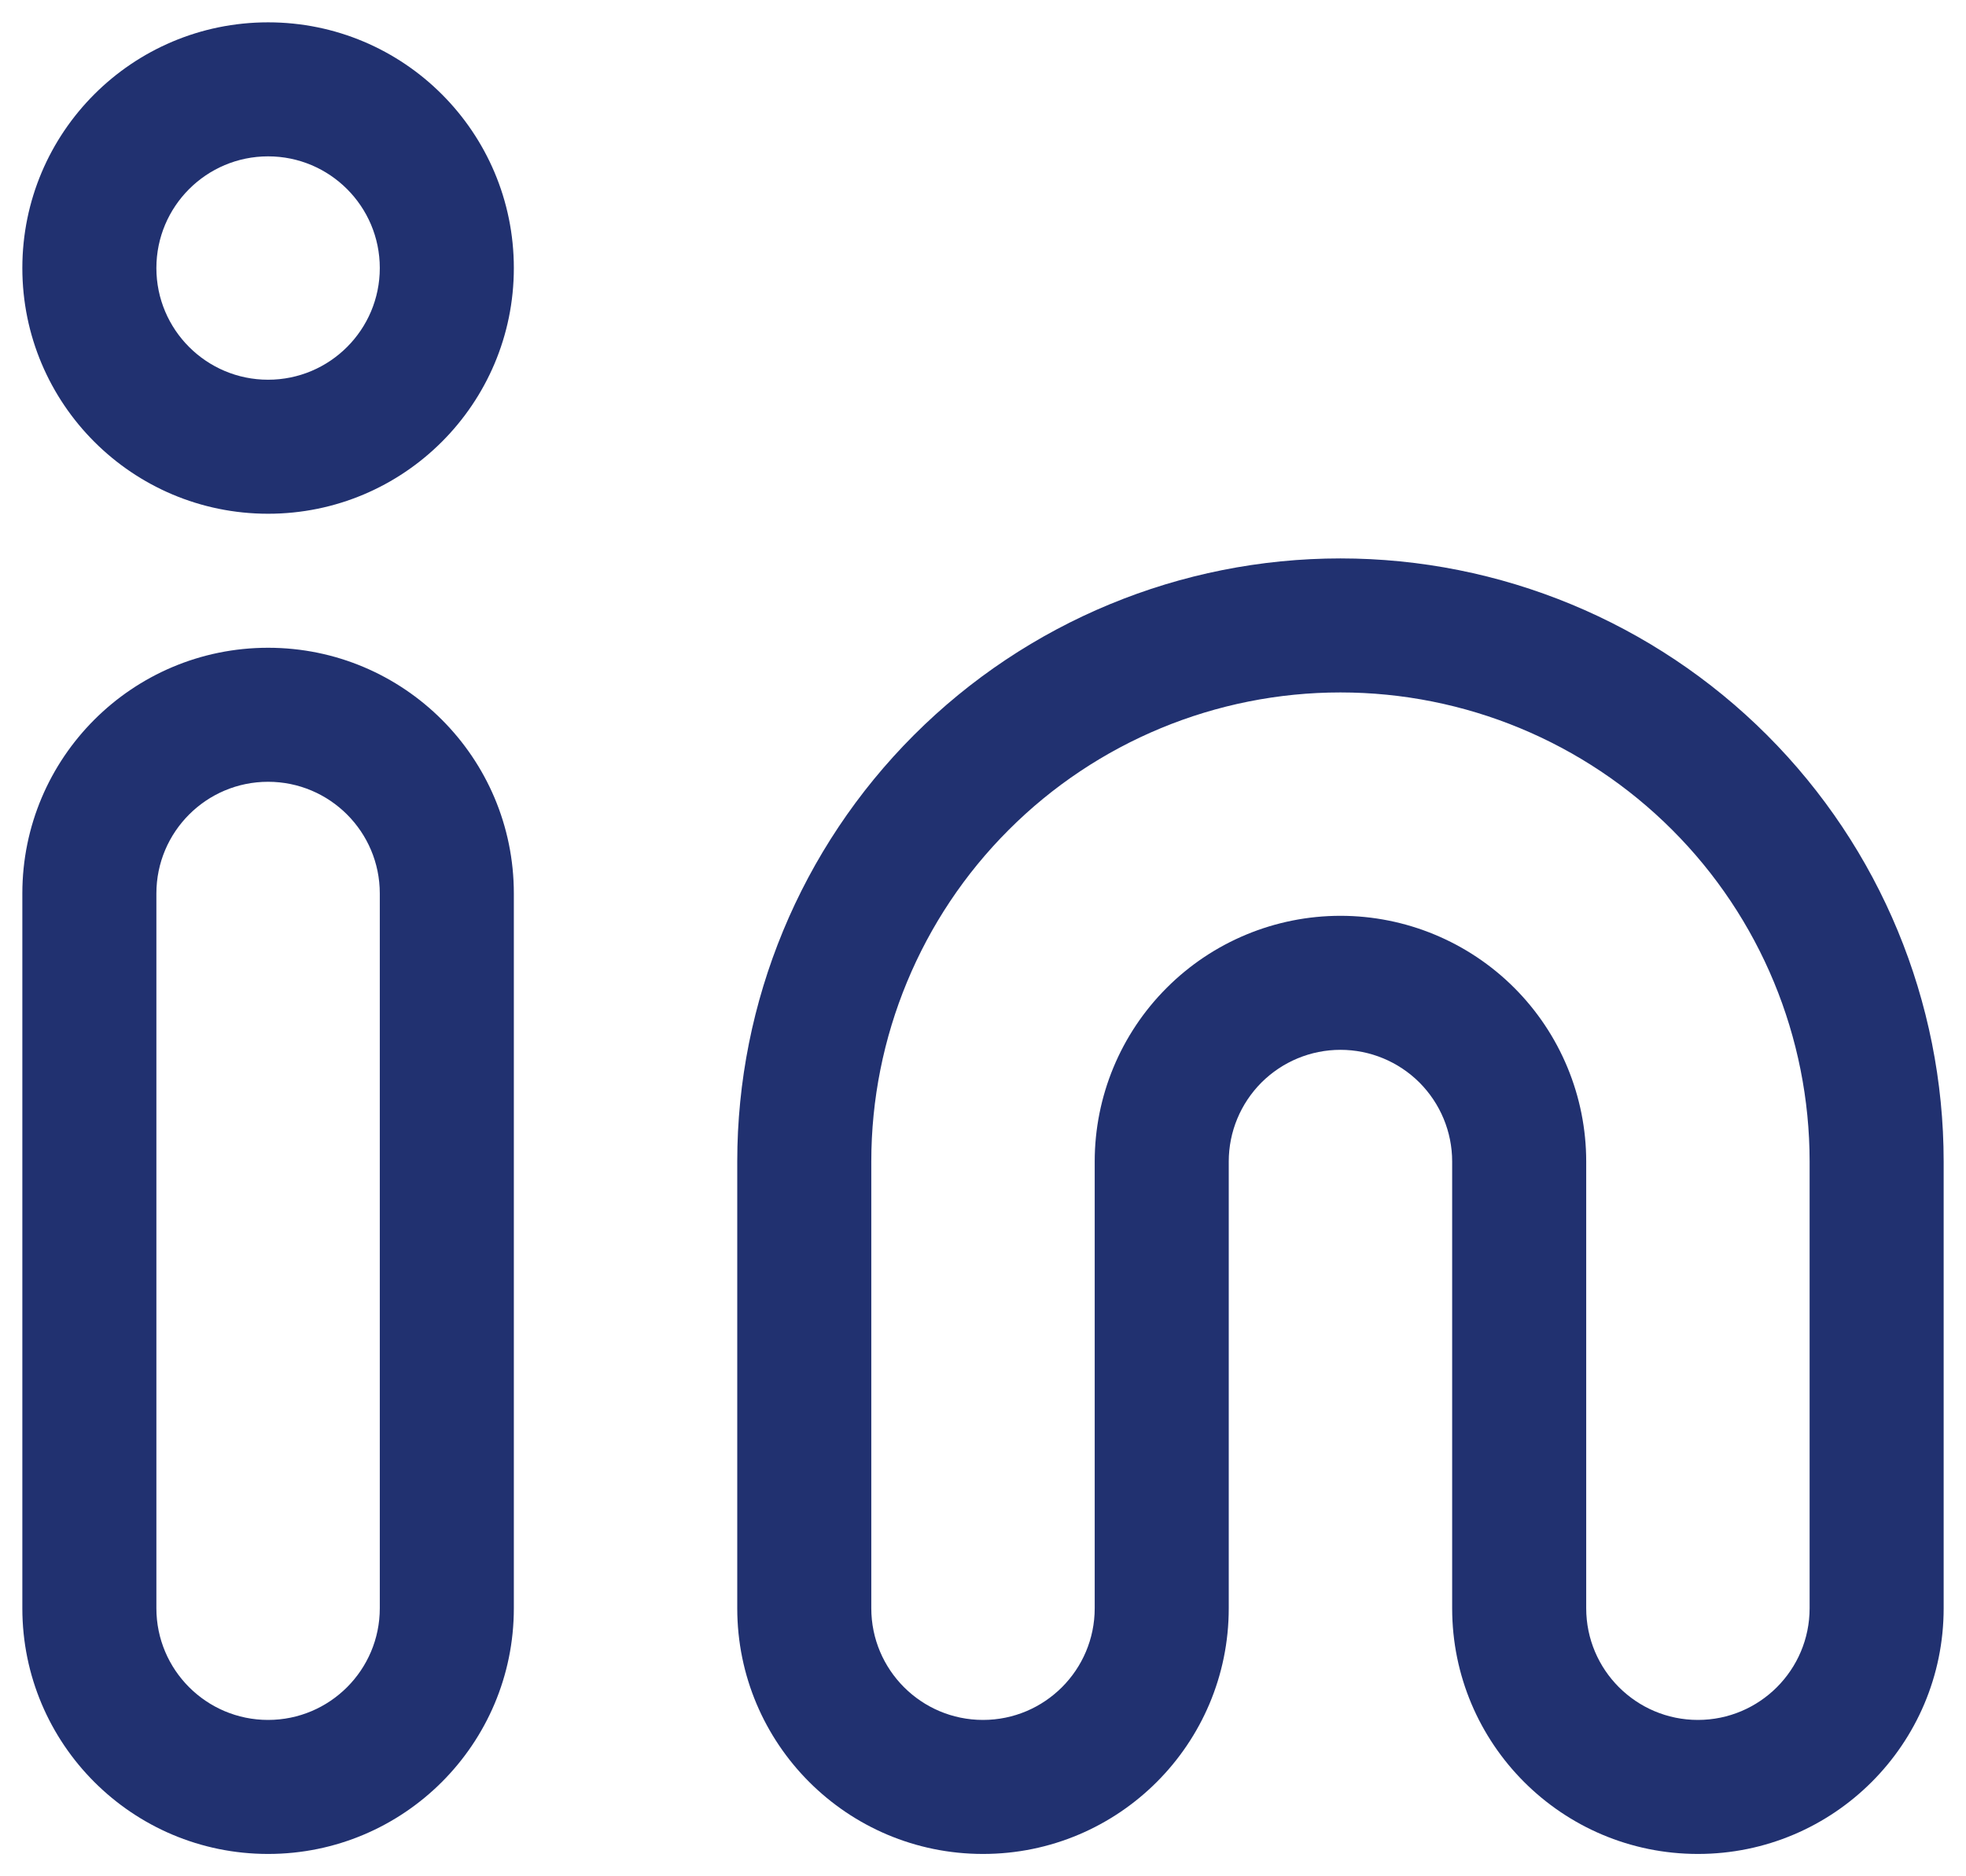 <svg width="22" height="21" viewBox="0 0 22 21" fill="none" xmlns="http://www.w3.org/2000/svg">
<path fill-rule="evenodd" clip-rule="evenodd" d="M3 1.75C2.31 1.75 1.75 2.31 1.75 3C1.75 3.69 2.31 4.25 3 4.25C3.69 4.25 4.25 3.69 4.25 3C4.25 2.31 3.69 1.75 3 1.75ZM0.25 3C0.25 1.481 1.481 0.25 3 0.25C4.519 0.25 5.75 1.481 5.75 3C5.75 4.519 4.519 5.75 3 5.75C1.481 5.75 0.25 4.519 0.25 3ZM15 7.75C13.608 7.75 12.272 8.303 11.288 9.288C10.303 10.272 9.75 11.608 9.75 13V18C9.75 18.69 10.31 19.25 11 19.25C11.69 19.25 12.25 18.69 12.25 18V13C12.25 12.271 12.54 11.571 13.056 11.056C13.571 10.54 14.271 10.25 15 10.25C15.729 10.25 16.429 10.54 16.945 11.056C17.46 11.571 17.75 12.271 17.75 13V18C17.75 18.69 18.31 19.25 19 19.25C19.69 19.25 20.25 18.69 20.25 18V13C20.25 11.608 19.697 10.272 18.712 9.288C17.728 8.303 16.392 7.75 15 7.75ZM10.227 8.227C11.493 6.961 13.21 6.25 15 6.25C16.79 6.25 18.507 6.961 19.773 8.227C21.039 9.493 21.75 11.21 21.75 13V18C21.75 19.519 20.519 20.75 19 20.75C17.481 20.75 16.25 19.519 16.25 18V13C16.25 12.668 16.118 12.351 15.884 12.116C15.649 11.882 15.332 11.75 15 11.75C14.668 11.75 14.351 11.882 14.116 12.116C13.882 12.351 13.75 12.668 13.75 13V18C13.75 19.519 12.519 20.75 11 20.75C9.481 20.75 8.25 19.519 8.25 18V13C8.25 11.21 8.961 9.493 10.227 8.227ZM0.25 10C0.25 8.481 1.481 7.25 3 7.25C4.519 7.25 5.75 8.481 5.75 10V18C5.75 19.519 4.519 20.75 3 20.75C1.481 20.75 0.25 19.519 0.25 18V10ZM3 8.75C2.31 8.75 1.75 9.31 1.75 10V18C1.75 18.69 2.31 19.25 3 19.25C3.69 19.25 4.25 18.69 4.25 18V10C4.25 9.31 3.69 8.75 3 8.75Z" fill="#213170"/>
</svg>
